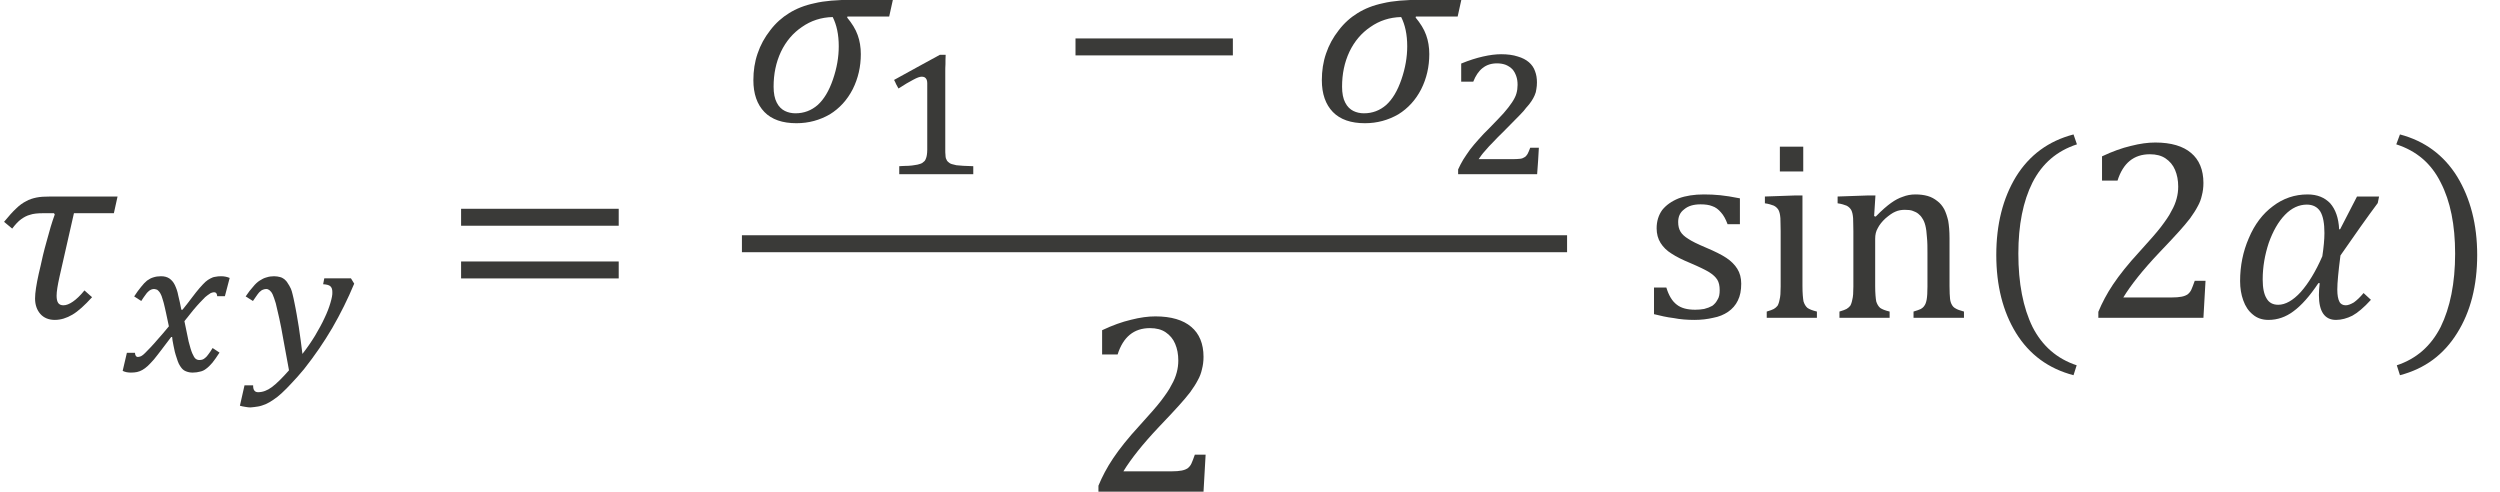 <?xml version="1.0" encoding="UTF-8" standalone="no"?>
<!-- Created with PhotoLine 24.01 (www.pl32.de) -->
<!DOCTYPE svg PUBLIC "-//W3C//DTD SVG 1.1//EN" "http://www.w3.org/Graphics/SVG/1.1/DTD/svg11.dtd">
<svg width="122" height="24" viewBox="0 0 122 24" version="1.1" xmlns="http://www.w3.org/2000/svg" xmlns:xlink="http://www.w3.org/1999/xlink">
  <g id="page1" transform="matrix(1.282 0 0 1.273 88.028 87.42)">
    <g transform="matrix(1 0 0 1 -47.593 2.846)">
      <g transform="matrix(1 0 0 1 -21.087 -59.335)">
        <path id="g0-2028" fill="#3a3a38" d="M1.56 -1.99 C1.61 -2.23 1.68 -2.54 1.79 -2.93 C1.89 -3.31 1.99 -3.66 2.1 -3.96 L2.07 -4.01 L1.65 -4.01 C1.44 -4.01 1.27 -3.99 1.16 -3.95 C1.04 -3.92 0.93 -3.86 0.82 -3.78 C0.71 -3.7 0.6 -3.58 0.48 -3.42 L0.17 -3.68 C0.35 -3.9 0.5 -4.07 0.63 -4.19 C0.76 -4.32 0.89 -4.41 1.01 -4.47 C1.13 -4.54 1.26 -4.58 1.4 -4.61 C1.54 -4.64 1.72 -4.65 1.95 -4.65 L4.49 -4.65 L4.35 -4.01 L2.83 -4.01 L2.28 -1.57 C2.21 -1.25 2.17 -1.01 2.17 -0.85 C2.17 -0.72 2.19 -0.63 2.23 -0.57 C2.27 -0.51 2.34 -0.48 2.43 -0.48 C2.54 -0.48 2.66 -0.53 2.79 -0.62 C2.92 -0.71 3.07 -0.85 3.23 -1.05 L3.52 -0.79 C3.24 -0.48 2.99 -0.25 2.77 -0.12 C2.55 0.01 2.33 0.08 2.1 0.08 C1.87 0.08 1.68 0 1.55 -0.15 C1.42 -0.3 1.35 -0.5 1.35 -0.74 C1.35 -0.96 1.4 -1.28 1.49 -1.69 Z"/>
      </g>
      <g transform="matrix(1 0 0 1 -16.519 -57.301)">
        <g transform="matrix(0.73 0 0 0.73 0 0)">
          <path id="g0-3051" fill="#3a3a38" d="M2.57 -2.34 C2.51 -2.62 2.46 -2.85 2.42 -3.05 C2.38 -3.26 2.33 -3.43 2.3 -3.57 C2.26 -3.72 2.22 -3.83 2.19 -3.93 C2.15 -4.02 2.12 -4.09 2.08 -4.14 C2.04 -4.19 2 -4.23 1.96 -4.26 C1.91 -4.28 1.86 -4.29 1.8 -4.3 C1.75 -4.3 1.7 -4.29 1.65 -4.27 C1.6 -4.25 1.55 -4.22 1.5 -4.17 C1.45 -4.13 1.4 -4.07 1.34 -3.98 C1.28 -3.9 1.21 -3.8 1.13 -3.67 L0.76 -3.91 C0.89 -4.11 1.01 -4.28 1.12 -4.41 C1.23 -4.55 1.33 -4.66 1.43 -4.74 C1.54 -4.82 1.65 -4.88 1.76 -4.91 C1.88 -4.95 2.01 -4.97 2.16 -4.97 C2.34 -4.97 2.48 -4.93 2.6 -4.85 C2.71 -4.77 2.81 -4.66 2.88 -4.51 C2.95 -4.36 3.02 -4.18 3.06 -3.95 C3.11 -3.74 3.17 -3.49 3.22 -3.21 L3.28 -3.21 C3.48 -3.46 3.65 -3.68 3.79 -3.87 C3.93 -4.06 4.06 -4.22 4.17 -4.35 C4.28 -4.48 4.38 -4.58 4.47 -4.67 C4.56 -4.75 4.65 -4.81 4.73 -4.85 C4.82 -4.9 4.9 -4.93 4.99 -4.94 C5.08 -4.96 5.18 -4.97 5.29 -4.97 C5.45 -4.97 5.6 -4.94 5.74 -4.88 L5.49 -3.92 L5.09 -3.92 C5.08 -4.06 5.03 -4.13 4.93 -4.13 C4.9 -4.13 4.86 -4.12 4.82 -4.11 C4.77 -4.1 4.72 -4.07 4.67 -4.03 C4.61 -3.99 4.54 -3.94 4.46 -3.87 C4.39 -3.8 4.3 -3.71 4.19 -3.59 C4.09 -3.48 3.97 -3.35 3.84 -3.19 C3.71 -3.02 3.55 -2.83 3.38 -2.61 C3.47 -2.16 3.54 -1.81 3.6 -1.54 C3.67 -1.27 3.73 -1.06 3.79 -0.92 C3.85 -0.78 3.91 -0.68 3.96 -0.64 C4.02 -0.59 4.09 -0.57 4.16 -0.57 C4.22 -0.57 4.27 -0.58 4.31 -0.59 C4.36 -0.61 4.41 -0.63 4.46 -0.68 C4.51 -0.72 4.57 -0.78 4.63 -0.87 C4.69 -0.95 4.77 -1.06 4.85 -1.2 L5.21 -0.96 C5.07 -0.74 4.95 -0.57 4.84 -0.43 C4.73 -0.3 4.62 -0.19 4.51 -0.11 C4.41 -0.03 4.3 0.02 4.19 0.04 C4.08 0.07 3.96 0.09 3.81 0.09 C3.69 0.09 3.58 0.07 3.48 0.03 C3.39 0 3.3 -0.06 3.23 -0.15 C3.18 -0.21 3.14 -0.28 3.09 -0.37 C3.05 -0.46 3.01 -0.56 2.98 -0.67 C2.94 -0.78 2.91 -0.89 2.88 -1 C2.85 -1.12 2.83 -1.23 2.81 -1.33 C2.79 -1.43 2.77 -1.52 2.76 -1.6 C2.75 -1.68 2.74 -1.74 2.74 -1.78 L2.69 -1.78 C2.49 -1.52 2.32 -1.29 2.17 -1.09 C2.03 -0.9 1.9 -0.74 1.79 -0.6 C1.67 -0.46 1.56 -0.35 1.47 -0.26 C1.37 -0.17 1.28 -0.1 1.19 -0.05 C1.1 0 1.01 0.04 0.91 0.06 C0.82 0.08 0.71 0.09 0.59 0.09 C0.42 0.09 0.28 0.06 0.16 0 L0.38 -0.95 L0.8 -0.95 C0.81 -0.81 0.86 -0.73 0.96 -0.73 C0.99 -0.74 1.03 -0.74 1.06 -0.75 C1.1 -0.76 1.14 -0.78 1.18 -0.81 C1.23 -0.84 1.28 -0.89 1.35 -0.96 C1.42 -1.03 1.51 -1.12 1.62 -1.24 C1.73 -1.36 1.86 -1.5 2.01 -1.68 C2.17 -1.86 2.36 -2.08 2.57 -2.34 Z"/>
        </g>
      </g>
      <g transform="matrix(1 0 0 1 -12.027 -57.301)">
        <g transform="matrix(0.73 0 0 0.73 0 0)">
          <path id="g0-3052" fill="#3a3a38" d="M2.68 -0.03 C2.57 -0.65 2.47 -1.18 2.39 -1.62 C2.31 -2.08 2.24 -2.46 2.17 -2.77 C2.1 -3.09 2.04 -3.35 1.99 -3.55 C1.93 -3.74 1.88 -3.9 1.83 -4.01 C1.78 -4.12 1.72 -4.19 1.67 -4.23 C1.62 -4.27 1.56 -4.3 1.5 -4.3 C1.44 -4.3 1.39 -4.29 1.34 -4.27 C1.29 -4.26 1.24 -4.23 1.19 -4.18 C1.13 -4.14 1.08 -4.07 1.02 -3.99 C0.96 -3.91 0.89 -3.8 0.8 -3.67 L0.42 -3.91 C0.56 -4.12 0.69 -4.29 0.81 -4.42 C0.92 -4.56 1.04 -4.67 1.15 -4.74 C1.27 -4.82 1.39 -4.88 1.51 -4.91 C1.63 -4.95 1.76 -4.97 1.9 -4.97 C2.02 -4.97 2.12 -4.95 2.2 -4.93 C2.29 -4.91 2.36 -4.87 2.43 -4.82 C2.5 -4.76 2.56 -4.7 2.61 -4.61 C2.67 -4.53 2.72 -4.43 2.78 -4.31 C2.81 -4.24 2.84 -4.14 2.87 -4.01 C2.9 -3.88 2.94 -3.72 2.97 -3.55 C3.01 -3.37 3.04 -3.18 3.08 -2.97 C3.11 -2.76 3.15 -2.54 3.19 -2.31 C3.22 -2.08 3.26 -1.84 3.29 -1.6 C3.32 -1.36 3.35 -1.12 3.38 -0.89 C3.62 -1.2 3.84 -1.52 4.04 -1.85 C4.23 -2.18 4.4 -2.48 4.53 -2.77 C4.67 -3.06 4.77 -3.33 4.84 -3.57 C4.91 -3.81 4.95 -4 4.94 -4.14 C4.94 -4.28 4.91 -4.38 4.83 -4.45 C4.76 -4.51 4.63 -4.54 4.46 -4.55 L4.52 -4.86 L5.91 -4.86 L6.08 -4.58 C5.75 -3.78 5.37 -3.01 4.94 -2.26 C4.51 -1.52 4.02 -0.8 3.47 -0.1 C3.24 0.18 3.02 0.43 2.83 0.63 C2.64 0.84 2.47 1.01 2.31 1.16 C2.15 1.31 2 1.43 1.86 1.52 C1.72 1.62 1.59 1.69 1.46 1.75 C1.33 1.8 1.2 1.85 1.07 1.87 C0.94 1.89 0.81 1.91 0.67 1.92 C0.6 1.92 0.51 1.91 0.4 1.89 C0.3 1.88 0.2 1.85 0.12 1.83 L0.36 0.76 L0.81 0.76 L0.81 0.79 C0.81 1.01 0.9 1.12 1.07 1.12 C1.31 1.12 1.55 1.03 1.79 0.85 C2.04 0.66 2.33 0.37 2.68 -0.03 Z"/>
        </g>
      </g>
      <g transform="matrix(1 0 0 1 -4.24 -59.335)">
        <path id="g0-3404" fill="#3a3a38" d="M0.72 -3.53 L0.72 -4.18 L6.72 -4.18 L6.72 -3.53 Z M0.72 -1.51 L0.72 -2.16 L6.72 -2.16 L6.72 -1.51 Z M6.92 -2.85"/>
      </g>
      <g transform="matrix(1 0 0 1 7.166 -66.875)">
        <path id="g0-2026" fill="#3a3a38" d="M5.61 -4.01 L4.02 -4.01 L4.01 -3.97 C4.19 -3.75 4.33 -3.53 4.41 -3.3 C4.49 -3.08 4.53 -2.83 4.53 -2.57 C4.53 -2.09 4.43 -1.64 4.22 -1.22 C4.01 -0.81 3.72 -0.49 3.35 -0.26 C2.97 -0.04 2.55 0.08 2.08 0.08 C1.55 0.08 1.14 -0.06 0.86 -0.35 C0.58 -0.64 0.44 -1.05 0.44 -1.57 C0.44 -1.93 0.49 -2.27 0.6 -2.59 C0.71 -2.92 0.87 -3.21 1.08 -3.48 C1.29 -3.76 1.54 -3.98 1.8 -4.14 C2.07 -4.31 2.39 -4.44 2.77 -4.52 C3.14 -4.61 3.62 -4.65 4.21 -4.65 L5.75 -4.65 Z M3.46 -3.99 C3.02 -3.98 2.63 -3.85 2.29 -3.61 C1.95 -3.38 1.68 -3.06 1.49 -2.66 C1.3 -2.25 1.21 -1.81 1.21 -1.32 C1.21 -1.07 1.25 -0.86 1.33 -0.71 C1.41 -0.55 1.52 -0.45 1.64 -0.39 C1.76 -0.33 1.9 -0.3 2.04 -0.3 C2.37 -0.3 2.65 -0.41 2.89 -0.62 C3.13 -0.84 3.32 -1.16 3.47 -1.6 C3.62 -2.04 3.69 -2.46 3.69 -2.87 C3.69 -3.32 3.61 -3.69 3.46 -3.99 Z"/>
      </g>
      <g transform="matrix(1 0 0 1 12.312 -64.841)">
        <g transform="matrix(0.73 0 0 0.73 0 0)">
          <path id="g0-2869" fill="#3a3a38" d="M3.56 -1.28 C3.56 -1.18 3.56 -1.1 3.57 -1.02 C3.57 -0.95 3.58 -0.89 3.59 -0.84 C3.61 -0.79 3.63 -0.75 3.65 -0.71 C3.68 -0.67 3.71 -0.64 3.74 -0.62 C3.78 -0.58 3.83 -0.55 3.9 -0.53 C3.96 -0.51 4.04 -0.49 4.14 -0.47 C4.25 -0.46 4.37 -0.45 4.5 -0.44 C4.65 -0.43 4.82 -0.43 5.02 -0.42 L5.02 0 L1.16 0 L1.16 -0.42 C1.35 -0.43 1.51 -0.44 1.64 -0.44 C1.78 -0.45 1.89 -0.46 1.98 -0.48 C2.08 -0.49 2.15 -0.51 2.21 -0.53 C2.27 -0.54 2.32 -0.57 2.36 -0.59 C2.4 -0.62 2.44 -0.65 2.48 -0.69 C2.51 -0.72 2.53 -0.77 2.55 -0.82 C2.57 -0.87 2.59 -0.93 2.6 -1.01 C2.61 -1.08 2.62 -1.17 2.62 -1.28 L2.62 -4.77 C2.62 -4.9 2.59 -4.99 2.54 -5.04 C2.5 -5.09 2.43 -5.12 2.33 -5.12 C2.23 -5.12 2.09 -5.07 1.89 -4.96 C1.69 -4.86 1.43 -4.7 1.12 -4.5 C1.08 -4.57 1.04 -4.65 1 -4.72 C0.97 -4.8 0.93 -4.87 0.89 -4.95 C1.29 -5.17 1.69 -5.39 2.08 -5.61 C2.48 -5.83 2.88 -6.05 3.28 -6.27 L3.58 -6.27 C3.57 -6.09 3.57 -5.93 3.57 -5.78 C3.56 -5.64 3.56 -5.51 3.56 -5.38 C3.56 -5.24 3.56 -5.11 3.56 -4.98 Z"/>
        </g>
      </g>
      <g transform="matrix(1 0 0 1 19.148 -66.875)">
        <rect id="g0-3398" fill="#3a3a38" x="0.72" y="-3.17" width="5.99" height="0.65"/>
      </g>
      <g transform="matrix(1 0 0 1 28.805 -66.875)">
        <path id="g0-2026" fill="#3a3a38" d="M5.61 -4.01 L4.02 -4.01 L4.01 -3.97 C4.19 -3.75 4.33 -3.53 4.41 -3.3 C4.49 -3.08 4.53 -2.83 4.53 -2.57 C4.53 -2.09 4.43 -1.64 4.22 -1.22 C4.01 -0.81 3.72 -0.49 3.35 -0.26 C2.97 -0.04 2.55 0.08 2.08 0.08 C1.55 0.08 1.14 -0.06 0.86 -0.35 C0.58 -0.64 0.44 -1.05 0.44 -1.57 C0.44 -1.93 0.49 -2.27 0.6 -2.59 C0.71 -2.92 0.87 -3.21 1.08 -3.48 C1.29 -3.76 1.54 -3.98 1.8 -4.14 C2.07 -4.31 2.39 -4.44 2.77 -4.52 C3.14 -4.61 3.62 -4.65 4.21 -4.65 L5.75 -4.65 Z M3.46 -3.99 C3.02 -3.98 2.63 -3.85 2.29 -3.61 C1.95 -3.38 1.68 -3.06 1.49 -2.66 C1.3 -2.25 1.21 -1.81 1.21 -1.32 C1.21 -1.07 1.25 -0.86 1.33 -0.71 C1.41 -0.55 1.52 -0.45 1.64 -0.39 C1.76 -0.33 1.9 -0.3 2.04 -0.3 C2.37 -0.3 2.65 -0.41 2.89 -0.62 C3.13 -0.84 3.32 -1.16 3.47 -1.6 C3.62 -2.04 3.69 -2.46 3.69 -2.87 C3.69 -3.32 3.61 -3.69 3.46 -3.99 Z"/>
      </g>
      <g transform="matrix(1 0 0 1 33.951 -64.841)">
        <g transform="matrix(0.73 0 0 0.73 0 0)">
          <path id="g0-2870" fill="#3a3a38" d="M3.53 -0.79 C3.68 -0.79 3.81 -0.8 3.9 -0.81 C3.99 -0.82 4.06 -0.85 4.12 -0.89 C4.18 -0.92 4.23 -0.98 4.28 -1.06 C4.32 -1.14 4.37 -1.25 4.42 -1.39 L4.87 -1.39 C4.86 -1.16 4.84 -0.93 4.83 -0.7 C4.81 -0.46 4.8 -0.23 4.78 0 L0.66 0 L0.66 -0.25 C0.74 -0.43 0.83 -0.6 0.93 -0.77 C1.04 -0.94 1.15 -1.11 1.28 -1.29 C1.41 -1.46 1.56 -1.64 1.73 -1.83 C1.89 -2.02 2.08 -2.21 2.28 -2.41 C2.58 -2.72 2.83 -2.98 3.02 -3.19 C3.21 -3.41 3.36 -3.6 3.47 -3.77 C3.58 -3.94 3.66 -4.09 3.7 -4.24 C3.74 -4.38 3.76 -4.53 3.76 -4.69 C3.76 -4.86 3.74 -5.01 3.69 -5.15 C3.64 -5.29 3.58 -5.41 3.49 -5.51 C3.4 -5.6 3.29 -5.68 3.15 -5.74 C3.02 -5.79 2.87 -5.82 2.69 -5.82 C2.39 -5.82 2.14 -5.74 1.93 -5.57 C1.73 -5.41 1.57 -5.17 1.45 -4.86 L0.82 -4.86 L0.82 -5.81 C1.23 -5.98 1.61 -6.1 1.96 -6.18 C2.31 -6.26 2.63 -6.3 2.9 -6.3 C3.24 -6.3 3.53 -6.26 3.77 -6.18 C4.01 -6.11 4.2 -6.01 4.35 -5.88 C4.5 -5.75 4.61 -5.59 4.67 -5.41 C4.74 -5.23 4.77 -5.03 4.77 -4.82 C4.77 -4.69 4.76 -4.58 4.74 -4.47 C4.73 -4.36 4.7 -4.25 4.65 -4.14 C4.61 -4.04 4.55 -3.94 4.48 -3.83 C4.41 -3.72 4.32 -3.61 4.21 -3.49 C4.13 -3.38 4.03 -3.26 3.9 -3.13 C3.77 -2.99 3.62 -2.85 3.47 -2.69 C3.32 -2.53 3.16 -2.37 2.99 -2.2 C2.82 -2.03 2.65 -1.87 2.5 -1.7 C2.34 -1.54 2.19 -1.38 2.06 -1.22 C1.92 -1.07 1.82 -0.92 1.73 -0.79 Z"/>
        </g>
      </g>
    </g>
    <rect transform="matrix(1 0 0 1 -47.593 2.846)" fill="#3a3a38" x="7.17" y="-62.5" width="31.41" height="0.65"/>
    <g transform="matrix(1 0 0 1 -47.593 2.846)">
      <g transform="matrix(1 0 0 1 20.111 -52.67)">
        <path id="g0-884" fill="#3a3a38" d="M3.41 -0.78 C3.57 -0.78 3.7 -0.79 3.8 -0.81 C3.9 -0.83 3.97 -0.86 4.03 -0.9 C4.09 -0.95 4.14 -1.01 4.17 -1.08 C4.2 -1.15 4.25 -1.27 4.3 -1.42 L4.71 -1.42 L4.63 0 L0.63 0 L0.63 -0.23 C0.77 -0.57 0.95 -0.92 1.19 -1.28 C1.43 -1.64 1.76 -2.06 2.2 -2.54 C2.57 -2.95 2.85 -3.27 3.01 -3.48 C3.19 -3.72 3.33 -3.92 3.41 -4.09 C3.51 -4.26 3.57 -4.42 3.61 -4.57 C3.65 -4.72 3.67 -4.87 3.67 -5.03 C3.67 -5.27 3.63 -5.48 3.55 -5.67 C3.47 -5.86 3.35 -6 3.19 -6.11 C3.03 -6.22 2.83 -6.27 2.59 -6.27 C1.98 -6.27 1.57 -5.93 1.36 -5.26 L0.77 -5.26 L0.77 -6.19 C1.17 -6.38 1.53 -6.51 1.87 -6.59 C2.22 -6.68 2.52 -6.72 2.8 -6.72 C3.4 -6.72 3.86 -6.58 4.16 -6.32 C4.47 -6.06 4.63 -5.67 4.63 -5.17 C4.63 -5 4.61 -4.84 4.57 -4.69 C4.54 -4.55 4.49 -4.41 4.41 -4.27 C4.34 -4.13 4.24 -3.98 4.12 -3.81 C4 -3.65 3.86 -3.49 3.71 -3.32 C3.56 -3.15 3.3 -2.87 2.94 -2.49 C2.32 -1.83 1.87 -1.26 1.58 -0.78 Z"/>
      </g>
      <g transform="matrix(1 0 0 1 41.429 -59.335)">
        <path id="g0-149" fill="#3a3a38" d="M3.73 -3.59 L3.26 -3.59 C3.19 -3.78 3.11 -3.93 3.01 -4.04 C2.91 -4.16 2.8 -4.24 2.68 -4.28 C2.56 -4.33 2.41 -4.35 2.23 -4.35 C1.97 -4.35 1.76 -4.29 1.61 -4.16 C1.45 -4.04 1.38 -3.88 1.38 -3.67 C1.38 -3.52 1.41 -3.4 1.47 -3.3 C1.53 -3.2 1.63 -3.11 1.76 -3.03 C1.89 -2.94 2.11 -2.83 2.44 -2.69 C2.77 -2.55 3.03 -2.42 3.21 -2.3 C3.39 -2.18 3.53 -2.04 3.63 -1.88 C3.73 -1.72 3.78 -1.53 3.78 -1.31 C3.78 -1.05 3.74 -0.84 3.65 -0.66 C3.57 -0.49 3.44 -0.34 3.28 -0.23 C3.12 -0.12 2.93 -0.04 2.71 0 C2.5 0.05 2.26 0.08 2 0.08 C1.73 0.08 1.46 0.06 1.21 0.01 C0.95 -0.02 0.7 -0.08 0.46 -0.14 L0.46 -1.16 L0.93 -1.16 C1.02 -0.86 1.15 -0.64 1.32 -0.51 C1.49 -0.37 1.73 -0.31 2.03 -0.31 C2.15 -0.31 2.26 -0.32 2.37 -0.34 C2.49 -0.37 2.59 -0.41 2.68 -0.46 C2.76 -0.52 2.83 -0.6 2.88 -0.7 C2.94 -0.79 2.96 -0.91 2.96 -1.06 C2.96 -1.23 2.93 -1.36 2.87 -1.46 C2.8 -1.57 2.7 -1.66 2.56 -1.75 C2.43 -1.83 2.19 -1.95 1.84 -2.1 C1.55 -2.22 1.31 -2.34 1.13 -2.46 C0.95 -2.57 0.81 -2.71 0.71 -2.87 C0.61 -3.03 0.56 -3.22 0.56 -3.43 C0.56 -3.7 0.63 -3.93 0.77 -4.13 C0.92 -4.32 1.13 -4.47 1.4 -4.58 C1.67 -4.68 1.99 -4.73 2.36 -4.73 C2.57 -4.73 2.78 -4.72 2.98 -4.7 C3.18 -4.68 3.43 -4.64 3.73 -4.58 Z"/>
      </g>
      <g transform="matrix(1 0 0 1 45.71 -59.335)">
        <path id="g0-139" fill="#3a3a38" d="M1.86 -6.56 L1.86 -5.61 L0.97 -5.61 L0.97 -6.56 Z M0.47 -0.24 C0.6 -0.28 0.69 -0.31 0.74 -0.34 C0.79 -0.37 0.84 -0.41 0.88 -0.46 C0.91 -0.51 0.94 -0.59 0.96 -0.7 C0.99 -0.81 1 -0.97 1 -1.2 L1 -3.32 C1 -3.53 0.99 -3.7 0.99 -3.82 C0.98 -3.95 0.96 -4.05 0.92 -4.13 C0.88 -4.2 0.82 -4.26 0.74 -4.3 C0.66 -4.33 0.55 -4.37 0.4 -4.39 L0.4 -4.65 L1.54 -4.69 L1.83 -4.69 L1.83 -1.22 C1.83 -0.94 1.85 -0.74 1.87 -0.63 C1.9 -0.53 1.95 -0.44 2.02 -0.38 C2.09 -0.33 2.21 -0.28 2.38 -0.24 L2.38 0 L0.47 0 Z"/>
      </g>
      <g transform="matrix(1 0 0 1 48.478 -59.335)">
        <path id="g0-144" fill="#3a3a38" d="M5.21 0 L3.29 0 L3.29 -0.24 C3.42 -0.28 3.51 -0.31 3.57 -0.34 C3.62 -0.37 3.67 -0.41 3.7 -0.46 C3.74 -0.51 3.77 -0.59 3.79 -0.7 C3.81 -0.81 3.82 -0.98 3.82 -1.2 L3.82 -2.47 C3.82 -2.7 3.82 -2.9 3.8 -3.09 C3.79 -3.27 3.77 -3.42 3.74 -3.54 C3.71 -3.66 3.67 -3.75 3.62 -3.82 C3.58 -3.89 3.53 -3.94 3.47 -3.99 C3.41 -4.04 3.34 -4.07 3.26 -4.1 C3.19 -4.13 3.08 -4.14 2.96 -4.14 C2.83 -4.14 2.71 -4.12 2.6 -4.07 C2.48 -4.02 2.36 -3.93 2.22 -3.81 C2.09 -3.69 1.99 -3.56 1.93 -3.44 C1.86 -3.32 1.83 -3.19 1.83 -3.03 L1.83 -1.22 C1.83 -0.94 1.85 -0.74 1.87 -0.63 C1.9 -0.53 1.95 -0.44 2.02 -0.38 C2.09 -0.33 2.21 -0.28 2.38 -0.24 L2.38 0 L0.47 0 L0.47 -0.24 C0.6 -0.28 0.69 -0.31 0.74 -0.34 C0.79 -0.37 0.84 -0.41 0.88 -0.46 C0.91 -0.51 0.94 -0.59 0.96 -0.7 C0.99 -0.81 1 -0.97 1 -1.2 L1 -3.32 C1 -3.53 0.99 -3.7 0.99 -3.82 C0.98 -3.95 0.96 -4.05 0.92 -4.13 C0.88 -4.2 0.82 -4.26 0.74 -4.3 C0.66 -4.33 0.55 -4.37 0.4 -4.39 L0.4 -4.65 L1.54 -4.69 L1.84 -4.69 L1.79 -3.9 L1.85 -3.88 C2.09 -4.13 2.29 -4.3 2.43 -4.4 C2.58 -4.51 2.73 -4.59 2.88 -4.64 C3.03 -4.7 3.19 -4.73 3.36 -4.73 C3.54 -4.73 3.69 -4.71 3.83 -4.67 C3.97 -4.63 4.09 -4.56 4.19 -4.48 C4.3 -4.4 4.39 -4.29 4.46 -4.16 C4.52 -4.04 4.57 -3.89 4.61 -3.72 C4.64 -3.54 4.66 -3.32 4.66 -3.05 L4.66 -1.22 C4.66 -0.99 4.67 -0.83 4.68 -0.73 C4.69 -0.63 4.72 -0.55 4.75 -0.5 C4.78 -0.44 4.83 -0.39 4.89 -0.36 C4.95 -0.32 5.06 -0.28 5.21 -0.24 Z"/>
      </g>
      <g transform="matrix(1 0 0 1 54.038 -59.335)">
        <path id="g0-4666" fill="#3a3a38" d="M1.72 -2.46 C1.72 -1.33 1.9 -0.39 2.26 0.35 C2.63 1.08 3.19 1.57 3.94 1.82 L3.82 2.2 C2.87 1.95 2.14 1.41 1.63 0.58 C1.13 -0.24 0.88 -1.24 0.88 -2.41 C0.88 -3.58 1.13 -4.58 1.63 -5.41 C2.14 -6.24 2.87 -6.78 3.82 -7.03 L3.95 -6.65 C3.19 -6.4 2.63 -5.92 2.26 -5.19 C1.9 -4.47 1.72 -3.56 1.72 -2.46 Z"/>
      </g>
      <g transform="matrix(1 0 0 1 58.173 -59.335)">
        <path id="g0-884" fill="#3a3a38" d="M3.41 -0.78 C3.57 -0.78 3.7 -0.79 3.8 -0.81 C3.9 -0.83 3.97 -0.86 4.03 -0.9 C4.09 -0.95 4.14 -1.01 4.17 -1.08 C4.2 -1.15 4.25 -1.27 4.3 -1.42 L4.71 -1.42 L4.63 0 L0.63 0 L0.63 -0.23 C0.77 -0.57 0.95 -0.92 1.19 -1.28 C1.43 -1.64 1.76 -2.06 2.2 -2.54 C2.57 -2.95 2.85 -3.27 3.01 -3.48 C3.19 -3.72 3.33 -3.92 3.41 -4.09 C3.51 -4.26 3.57 -4.42 3.61 -4.57 C3.65 -4.72 3.67 -4.87 3.67 -5.03 C3.67 -5.27 3.63 -5.48 3.55 -5.67 C3.47 -5.86 3.35 -6 3.19 -6.11 C3.03 -6.22 2.83 -6.27 2.59 -6.27 C1.98 -6.27 1.57 -5.93 1.36 -5.26 L0.77 -5.26 L0.77 -6.19 C1.17 -6.38 1.53 -6.51 1.87 -6.59 C2.22 -6.68 2.52 -6.72 2.8 -6.72 C3.4 -6.72 3.86 -6.58 4.16 -6.32 C4.47 -6.06 4.63 -5.67 4.63 -5.17 C4.63 -5 4.61 -4.84 4.57 -4.69 C4.54 -4.55 4.49 -4.41 4.41 -4.27 C4.34 -4.13 4.24 -3.98 4.12 -3.81 C4 -3.65 3.86 -3.49 3.71 -3.32 C3.56 -3.15 3.3 -2.87 2.94 -2.49 C2.32 -1.83 1.87 -1.26 1.58 -0.78 Z"/>
      </g>
      <g transform="matrix(1 0 0 1 63.689 -59.335)">
        <path id="g0-2009" fill="#3a3a38" d="M5.75 -4.4 C5.35 -3.86 4.88 -3.19 4.33 -2.39 C4.25 -1.77 4.21 -1.34 4.21 -1.08 C4.21 -0.87 4.24 -0.71 4.29 -0.62 C4.33 -0.53 4.42 -0.48 4.53 -0.48 C4.62 -0.48 4.72 -0.52 4.84 -0.59 C4.95 -0.67 5.08 -0.79 5.21 -0.95 L5.49 -0.69 C5.22 -0.39 4.98 -0.19 4.78 -0.08 C4.58 0.02 4.37 0.08 4.16 0.08 C3.73 0.08 3.51 -0.24 3.51 -0.87 C3.51 -1.01 3.52 -1.16 3.54 -1.33 L3.49 -1.33 C3.16 -0.83 2.84 -0.47 2.54 -0.25 C2.25 -0.03 1.93 0.08 1.59 0.08 C1.35 0.08 1.15 0.01 0.99 -0.13 C0.83 -0.26 0.71 -0.44 0.63 -0.67 C0.55 -0.89 0.51 -1.14 0.51 -1.41 C0.51 -1.99 0.62 -2.54 0.84 -3.05 C1.06 -3.58 1.37 -3.99 1.76 -4.28 C2.15 -4.58 2.59 -4.73 3.08 -4.73 C3.45 -4.73 3.73 -4.61 3.94 -4.39 C4.14 -4.16 4.26 -3.83 4.28 -3.39 L4.32 -3.4 L4.96 -4.65 L5.8 -4.65 Z M3.64 -2.36 C3.69 -2.7 3.72 -2.99 3.72 -3.25 C3.72 -3.62 3.67 -3.9 3.56 -4.08 C3.45 -4.25 3.28 -4.34 3.05 -4.34 C2.75 -4.34 2.47 -4.21 2.22 -3.95 C1.96 -3.68 1.76 -3.32 1.6 -2.87 C1.45 -2.41 1.37 -1.95 1.37 -1.47 C1.37 -1.14 1.42 -0.9 1.52 -0.74 C1.61 -0.58 1.76 -0.5 1.96 -0.5 C2.23 -0.5 2.52 -0.66 2.82 -0.99 C3.11 -1.32 3.39 -1.78 3.64 -2.36 Z"/>
      </g>
      <g transform="matrix(1 0 0 1 69.964 -59.335)">
        <path id="g0-4667" fill="#3a3a38" d="M2.42 -2.46 C2.42 -3.56 2.24 -4.47 1.87 -5.19 C1.51 -5.92 0.95 -6.4 0.18 -6.65 L0.32 -7.03 C1.26 -6.78 1.99 -6.24 2.5 -5.41 C3 -4.58 3.26 -3.58 3.26 -2.41 C3.26 -1.24 3.01 -0.24 2.5 0.58 C1.99 1.41 1.27 1.95 0.32 2.2 L0.2 1.82 C0.95 1.57 1.5 1.08 1.87 0.35 C2.23 -0.39 2.42 -1.33 2.42 -2.46 Z"/>
      </g>
    </g>
  </g>
</svg>
